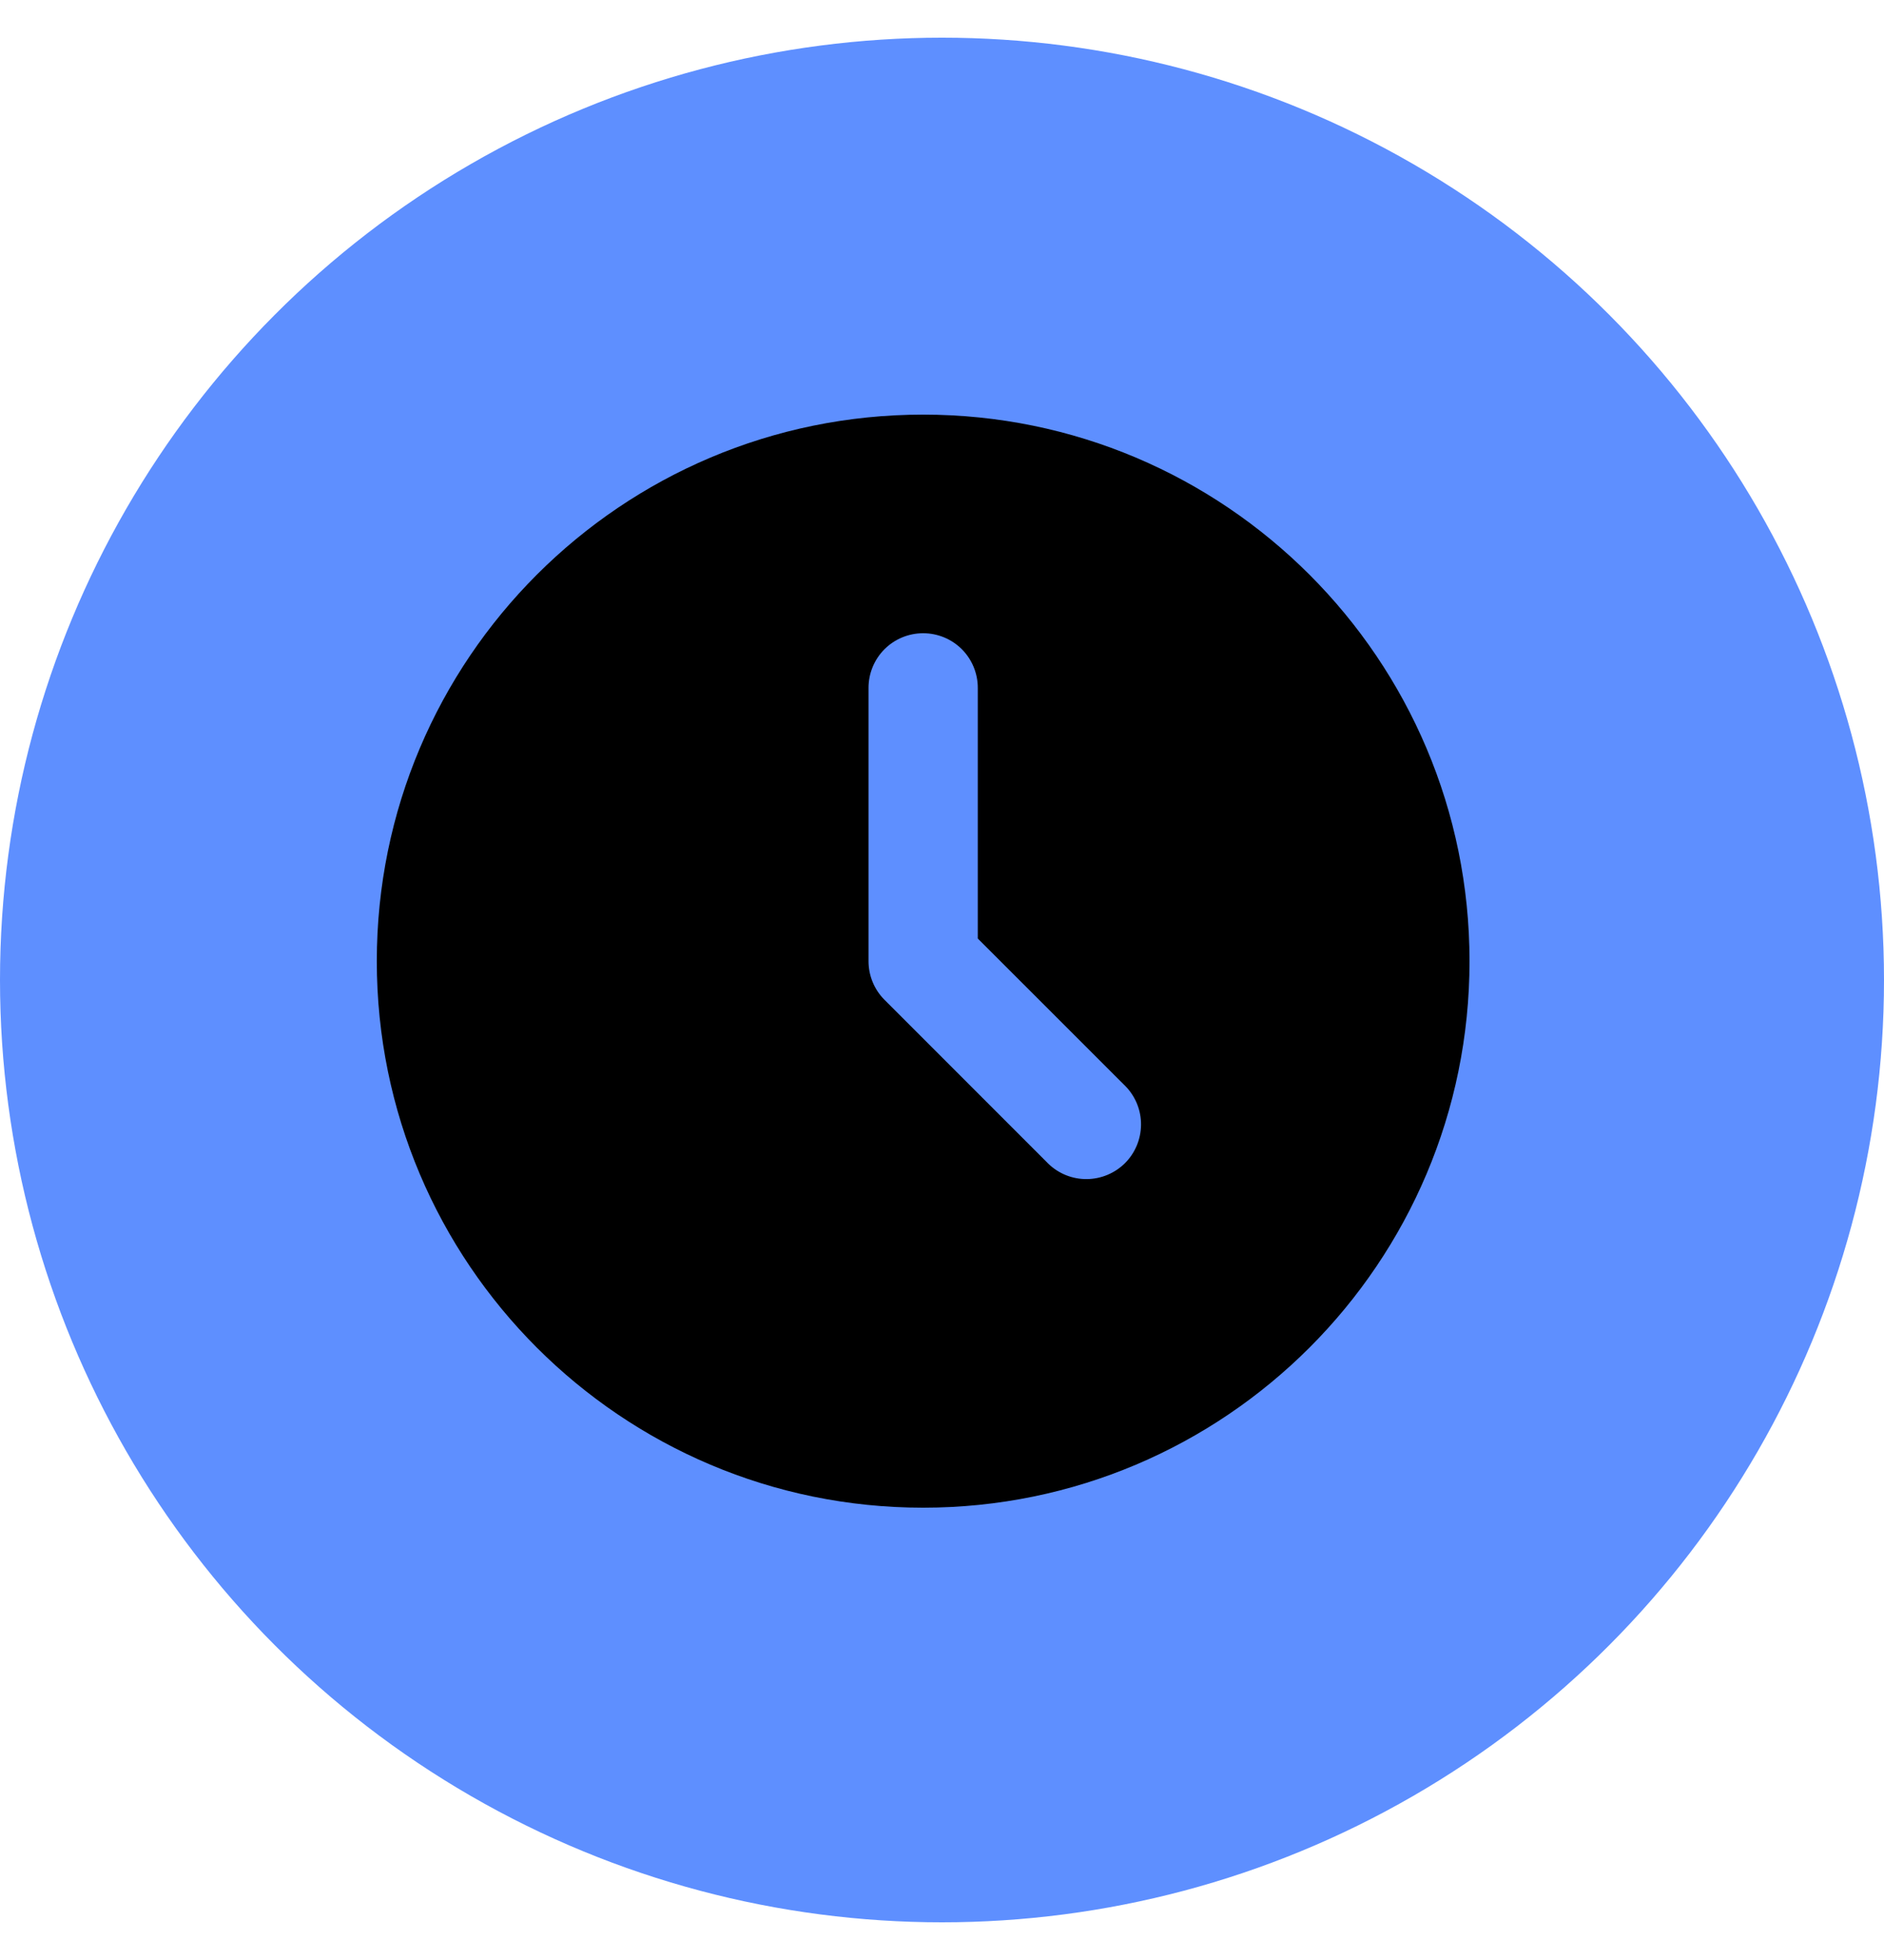 <svg width="25" height="26" viewBox="0 0 25 26" fill="none" xmlns="http://www.w3.org/2000/svg">
<circle cx="12.5" cy="13" r="12.5" fill="#5E8FFF"/>
<path d="M12.25 5.5C16.254 5.5 19.5 8.746 19.5 12.75C19.5 16.754 16.254 20 12.25 20C8.246 20 5 16.754 5 12.75C5 8.746 8.246 5.5 12.25 5.5ZM12.25 8.4C12.058 8.4 11.873 8.476 11.737 8.612C11.601 8.748 11.525 8.933 11.525 9.125V12.75C11.525 12.942 11.601 13.127 11.737 13.263L13.912 15.438C14.049 15.57 14.232 15.643 14.422 15.641C14.613 15.639 14.794 15.563 14.929 15.429C15.063 15.294 15.139 15.113 15.141 14.922C15.143 14.732 15.07 14.549 14.938 14.412L12.975 12.45V9.125C12.975 8.933 12.899 8.748 12.763 8.612C12.627 8.476 12.442 8.4 12.25 8.4Z" fill="black"/>
</svg>
